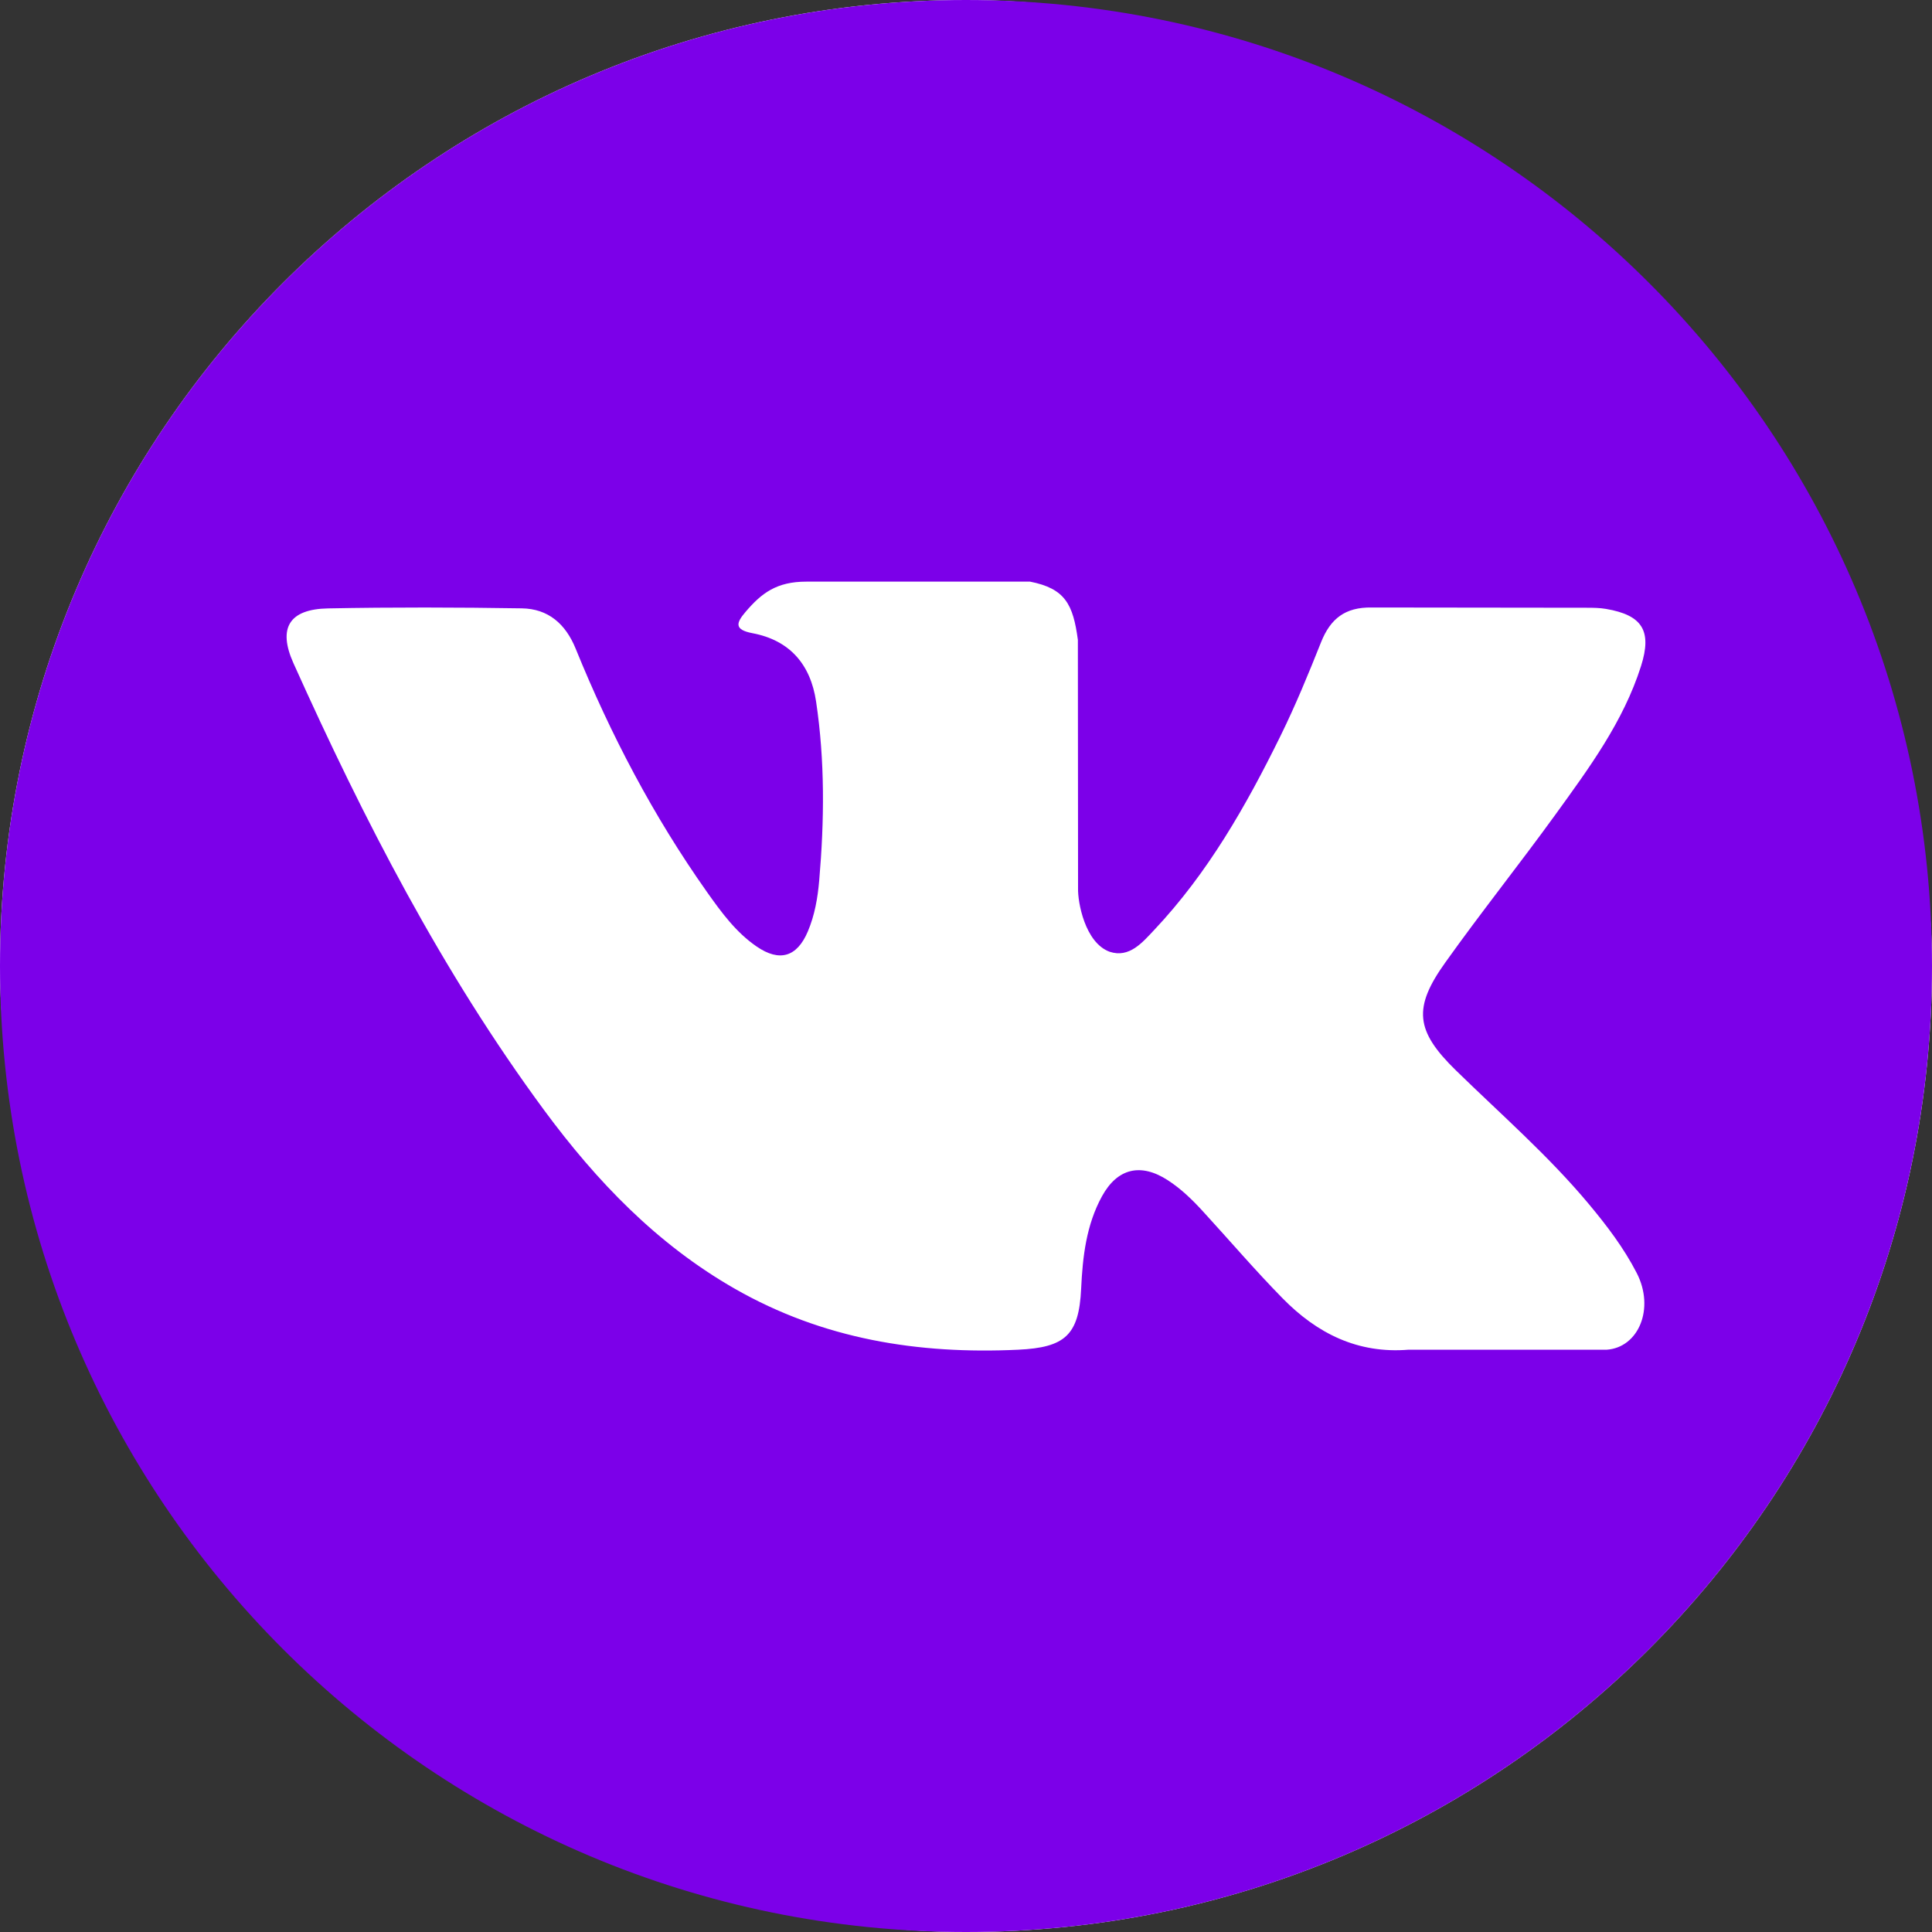 <?xml version="1.0" encoding="UTF-8"?> <svg xmlns="http://www.w3.org/2000/svg" width="75" height="75" viewBox="0 0 75 75" fill="none"><rect x="0" y="0" width="75" height="75" fill="#333333" stroke="none"/> <rect width="75" height="75" rx="37.5" fill="white"></rect> <path d="M37.5 0C16.79 0 0 16.789 0 37.5C0 58.211 16.79 75 37.5 75C58.21 75 75 58.211 75 37.5C75 16.789 58.21 0 37.5 0ZM56.522 41.556C58.27 43.263 60.119 44.87 61.688 46.753C62.383 47.586 63.038 48.448 63.537 49.417C64.249 50.799 63.606 52.314 62.369 52.396L54.687 52.395C52.703 52.559 51.123 51.759 49.792 50.402C48.73 49.321 47.744 48.166 46.72 47.049C46.302 46.59 45.862 46.158 45.337 45.818C44.289 45.137 43.38 45.345 42.779 46.439C42.168 47.553 42.028 48.786 41.97 50.026C41.886 51.837 41.34 52.31 39.523 52.396C35.639 52.578 31.953 51.988 28.528 50.03C25.507 48.303 23.168 45.865 21.13 43.106C17.162 37.726 14.123 31.821 11.392 25.746C10.778 24.378 11.227 23.646 12.737 23.618C15.244 23.57 17.751 23.576 20.259 23.616C21.279 23.632 21.954 24.216 22.346 25.178C23.701 28.512 25.363 31.684 27.444 34.626C27.999 35.409 28.565 36.19 29.372 36.743C30.262 37.354 30.94 37.152 31.36 36.159C31.628 35.527 31.744 34.852 31.802 34.175C32.002 31.858 32.026 29.54 31.68 27.232C31.465 25.787 30.653 24.854 29.213 24.581C28.479 24.442 28.587 24.17 28.944 23.751C29.563 23.027 30.143 22.579 31.302 22.579L39.982 22.578C41.35 22.846 41.657 23.46 41.843 24.838L41.85 34.484C41.834 35.017 42.118 36.598 43.076 36.947C43.843 37.2 44.349 36.585 44.808 36.099C46.89 33.89 48.373 31.283 49.701 28.584C50.287 27.394 50.793 26.163 51.284 24.929C51.649 24.017 52.217 23.568 53.246 23.583L61.605 23.593C61.851 23.593 62.102 23.596 62.346 23.638C63.754 23.879 64.14 24.485 63.704 25.859C63.018 28.018 61.686 29.817 60.383 31.62C58.986 33.55 57.497 35.413 56.115 37.352C54.844 39.124 54.944 40.017 56.522 41.556Z" fill="#7C00E9"></path> </svg> 